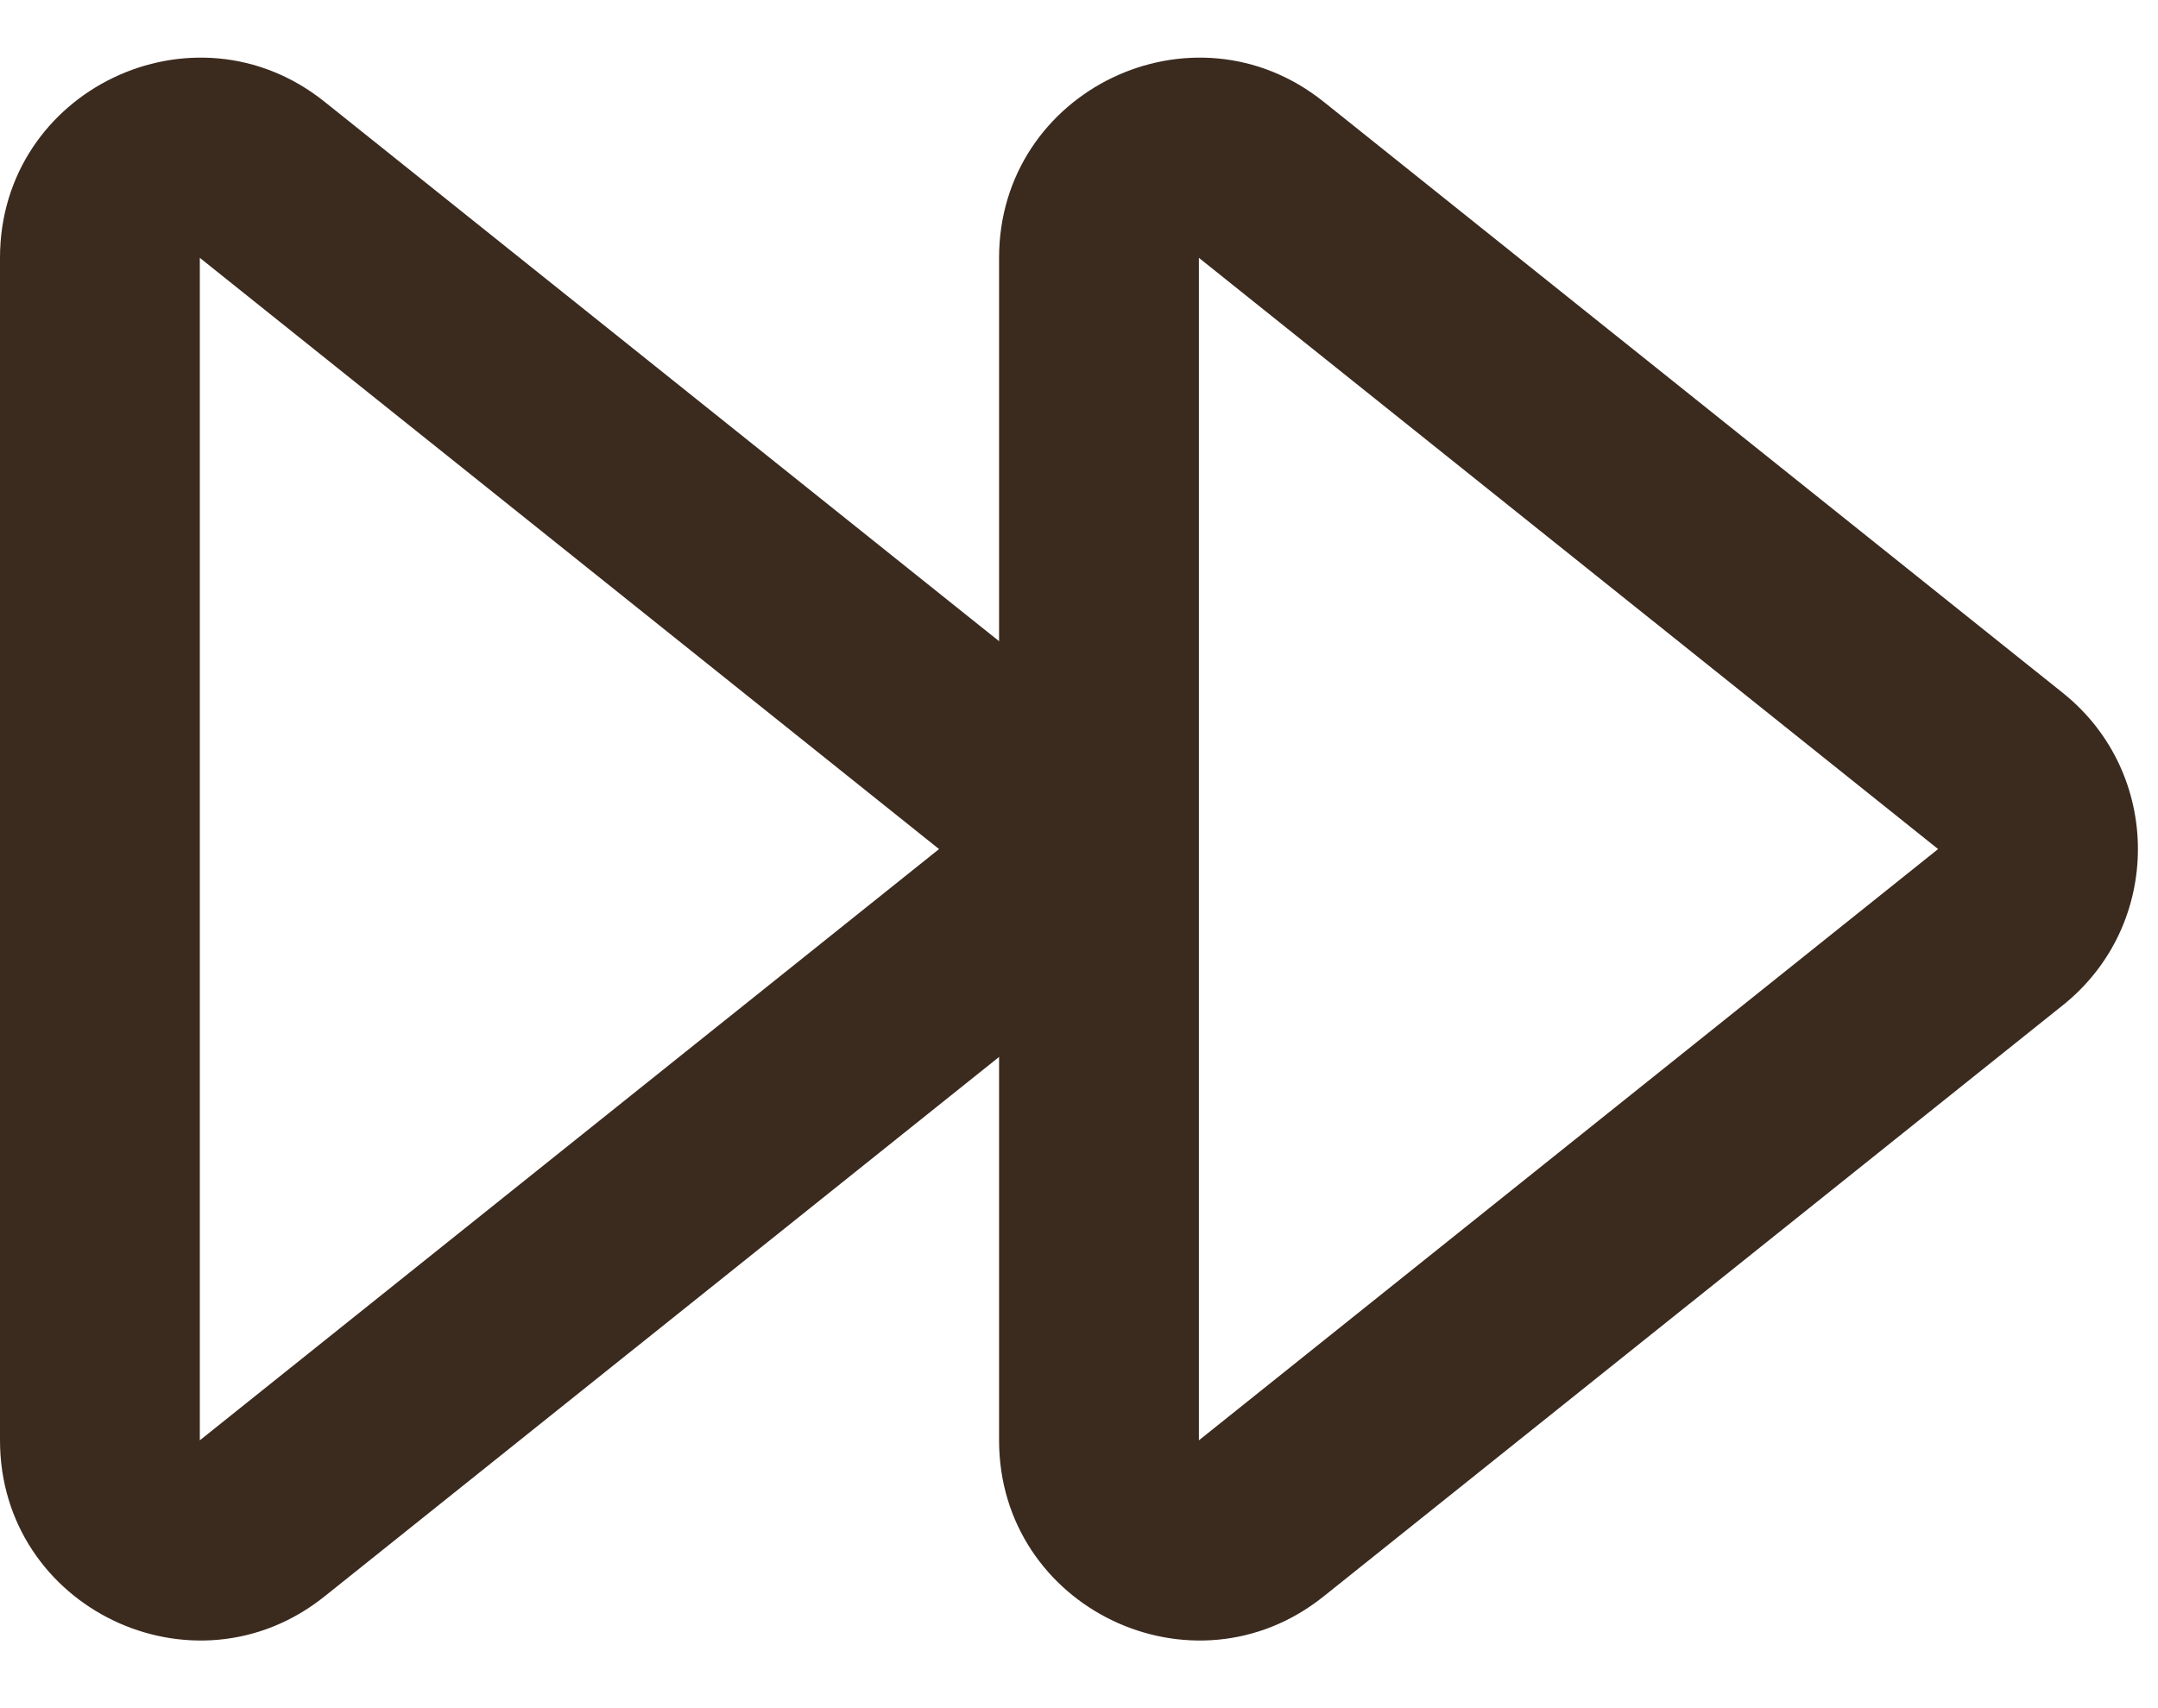 <?xml version="1.0" encoding="UTF-8" standalone="no"?><svg xmlns="http://www.w3.org/2000/svg" xmlns:xlink="http://www.w3.org/1999/xlink" fill="none" height="17.1" preserveAspectRatio="xMidYMid meet" style="fill: none" version="1" viewBox="1.0 3.5 21.6 17.1" width="21.6" zoomAndPan="magnify"><g id="change1_1"><path clip-rule="evenodd" d="M11 6.081C11 4.404 12.94 3.471 14.249 4.519L21.649 10.438C22.649 11.239 22.649 12.761 21.649 13.562L14.249 19.481C12.94 20.529 11 19.596 11 17.919V6.081ZM13.625 5.3L13 6.081V17.919L20.399 12L13 6.081L13.625 5.3Z" fill="#3b2a1e" fill-rule="evenodd"/></g><g id="change1_2"><path clip-rule="evenodd" d="M1 6.081C1 4.404 2.94 3.471 4.249 4.519L11.649 10.438C12.649 11.239 12.649 12.761 11.649 13.562L4.249 19.481C2.94 20.529 1 19.596 1 17.919V6.081ZM3.625 5.3L3 6.081V17.919L10.399 12L3 6.081L3.625 5.3Z" fill="#3b2a1e" fill-rule="evenodd"/></g></svg>